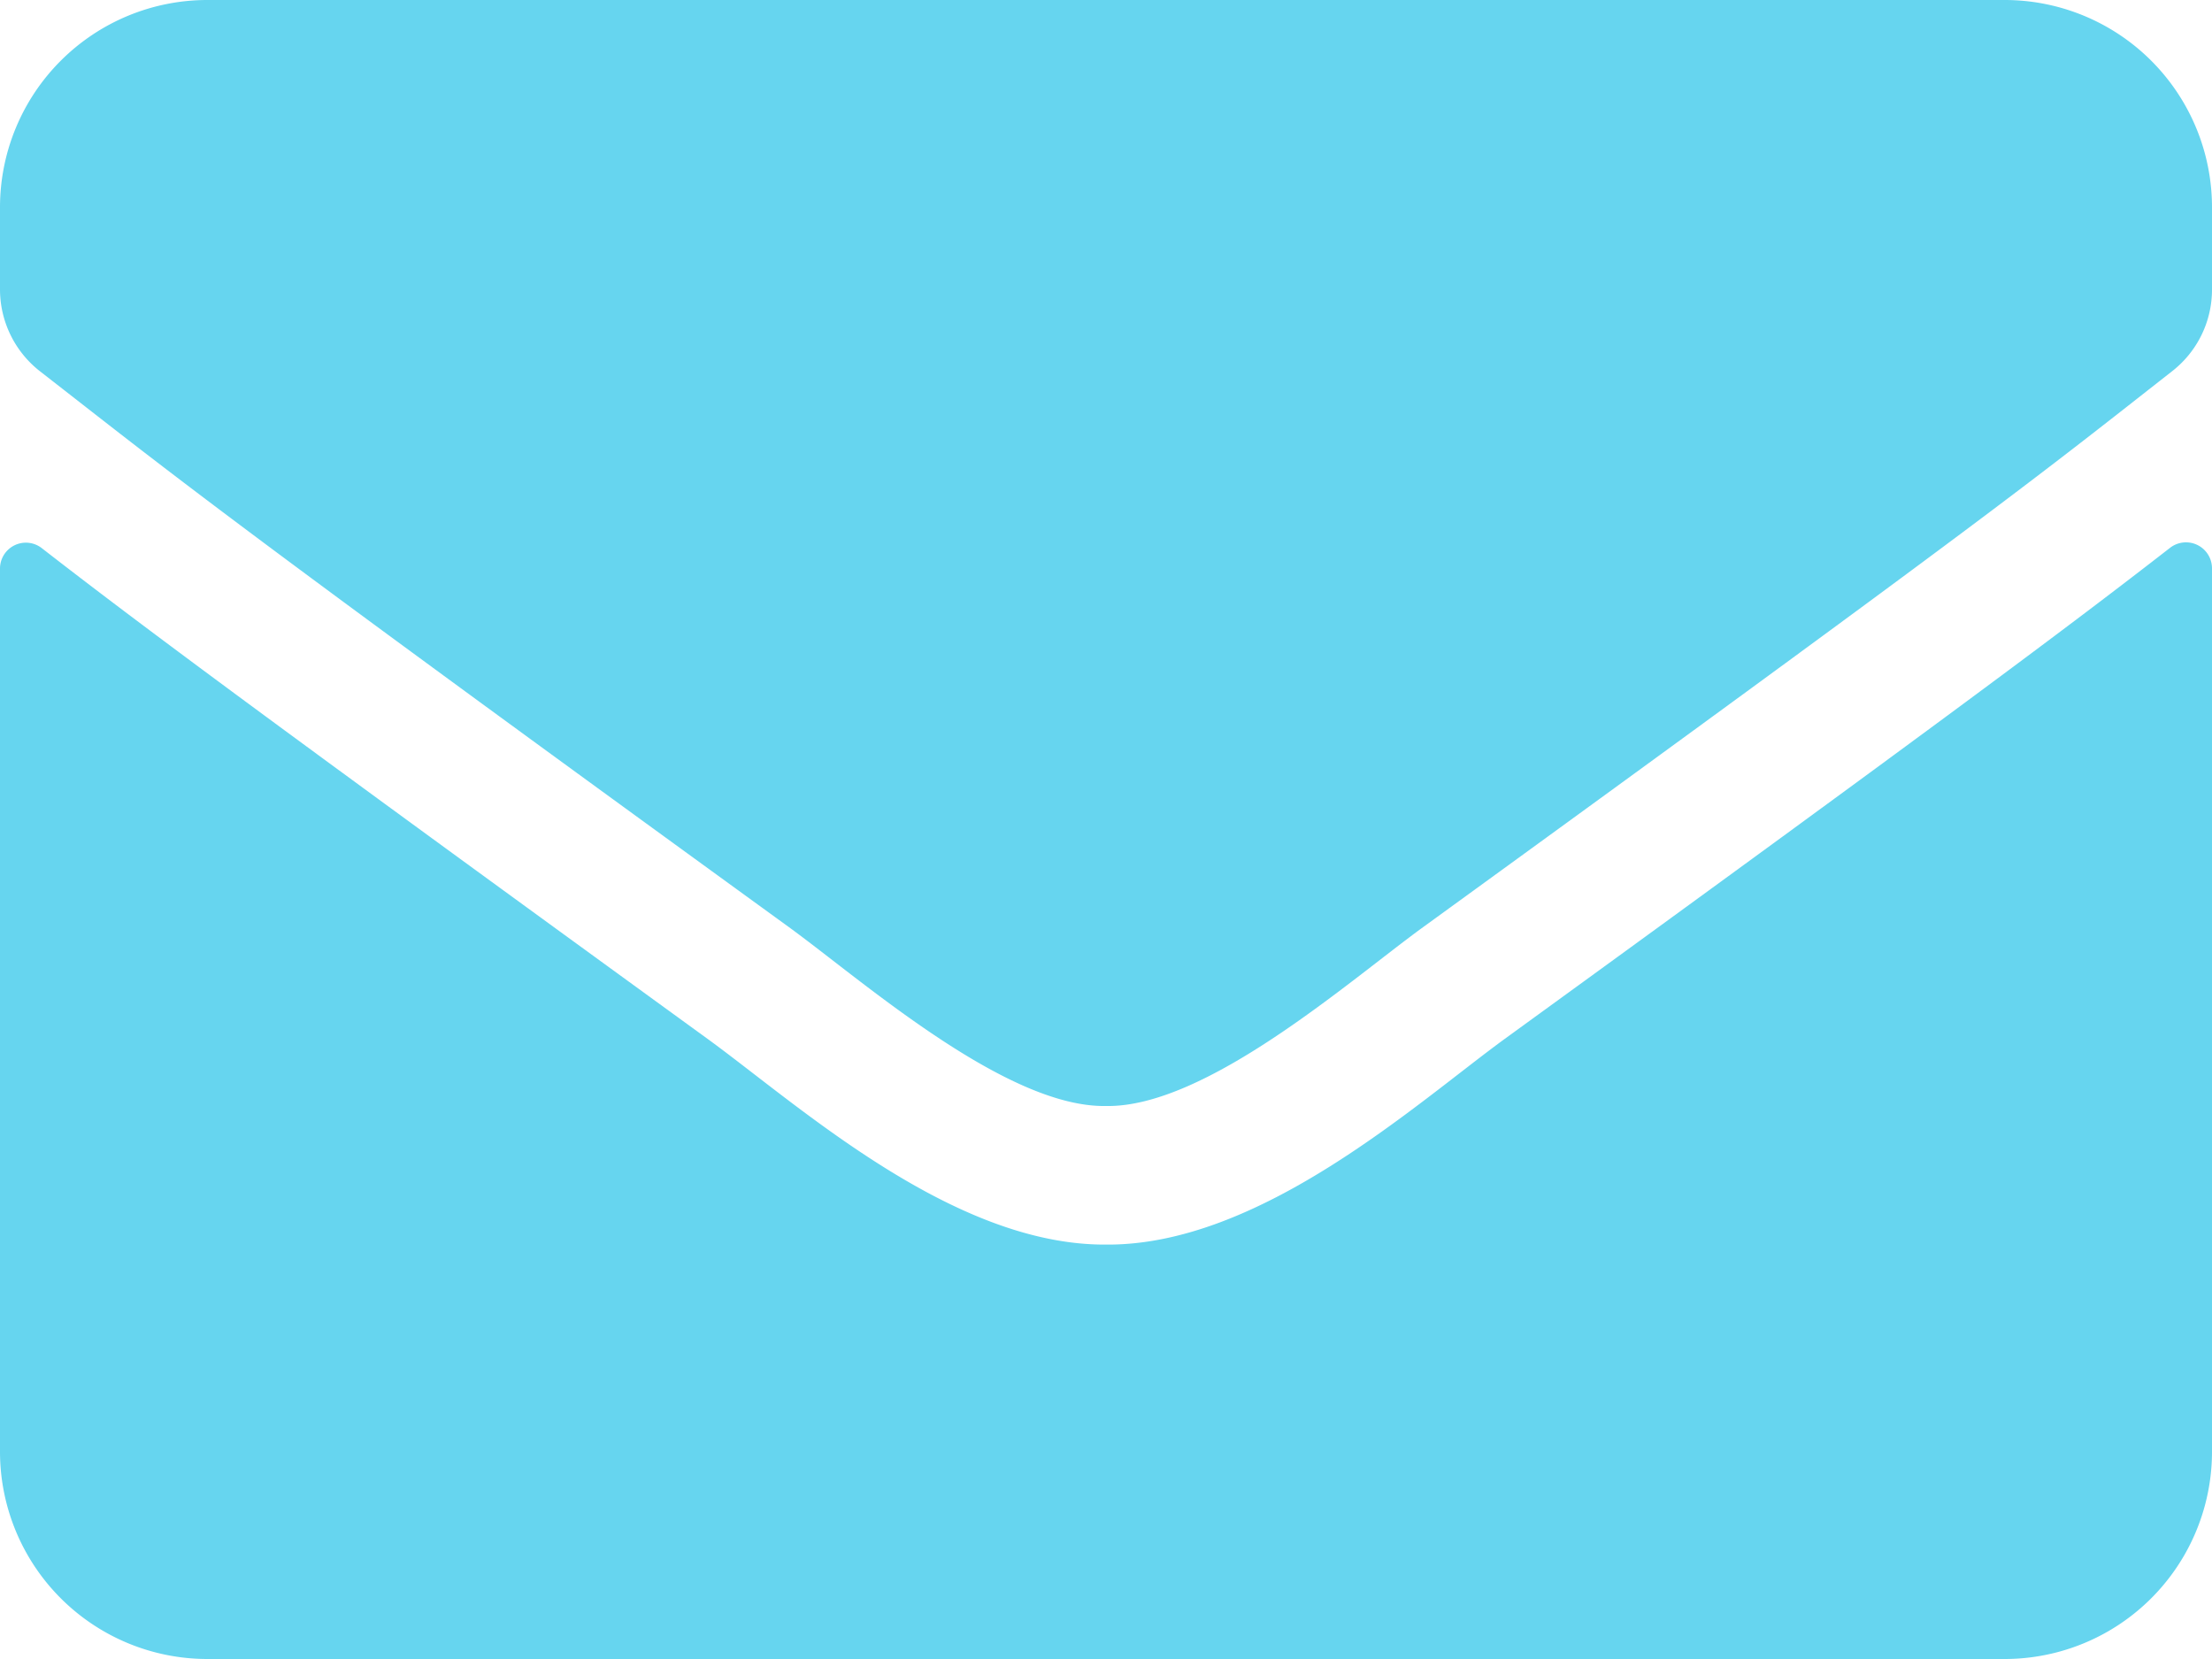 <svg xmlns="http://www.w3.org/2000/svg" width="20" height="15" viewBox="0 0 20 15"><defs><style>.a{fill:#66d5ef;}</style></defs><path class="a" d="M19.621,9.453A.235.235,0,0,1,20,9.637v7.988A1.875,1.875,0,0,1,18.125,19.5H1.875A1.875,1.875,0,0,1,0,17.625V9.641a.234.234,0,0,1,.379-.184c.875.68,2.035,1.543,6.02,4.437.824.6,2.215,1.867,3.6,1.859,1.395.012,2.812-1.281,3.605-1.859C17.59,11,18.746,10.133,19.621,9.453ZM10,14.5c.906.016,2.211-1.141,2.867-1.617,5.184-3.762,5.578-4.09,6.773-5.027A.935.935,0,0,0,20,7.117V6.375A1.875,1.875,0,0,0,18.125,4.5H1.875A1.875,1.875,0,0,0,0,6.375v.742a.94.94,0,0,0,.359.738c1.2.934,1.59,1.266,6.773,5.027C7.789,13.359,9.094,14.516,10,14.5Z" transform="translate(0 -4.5)"/></svg>